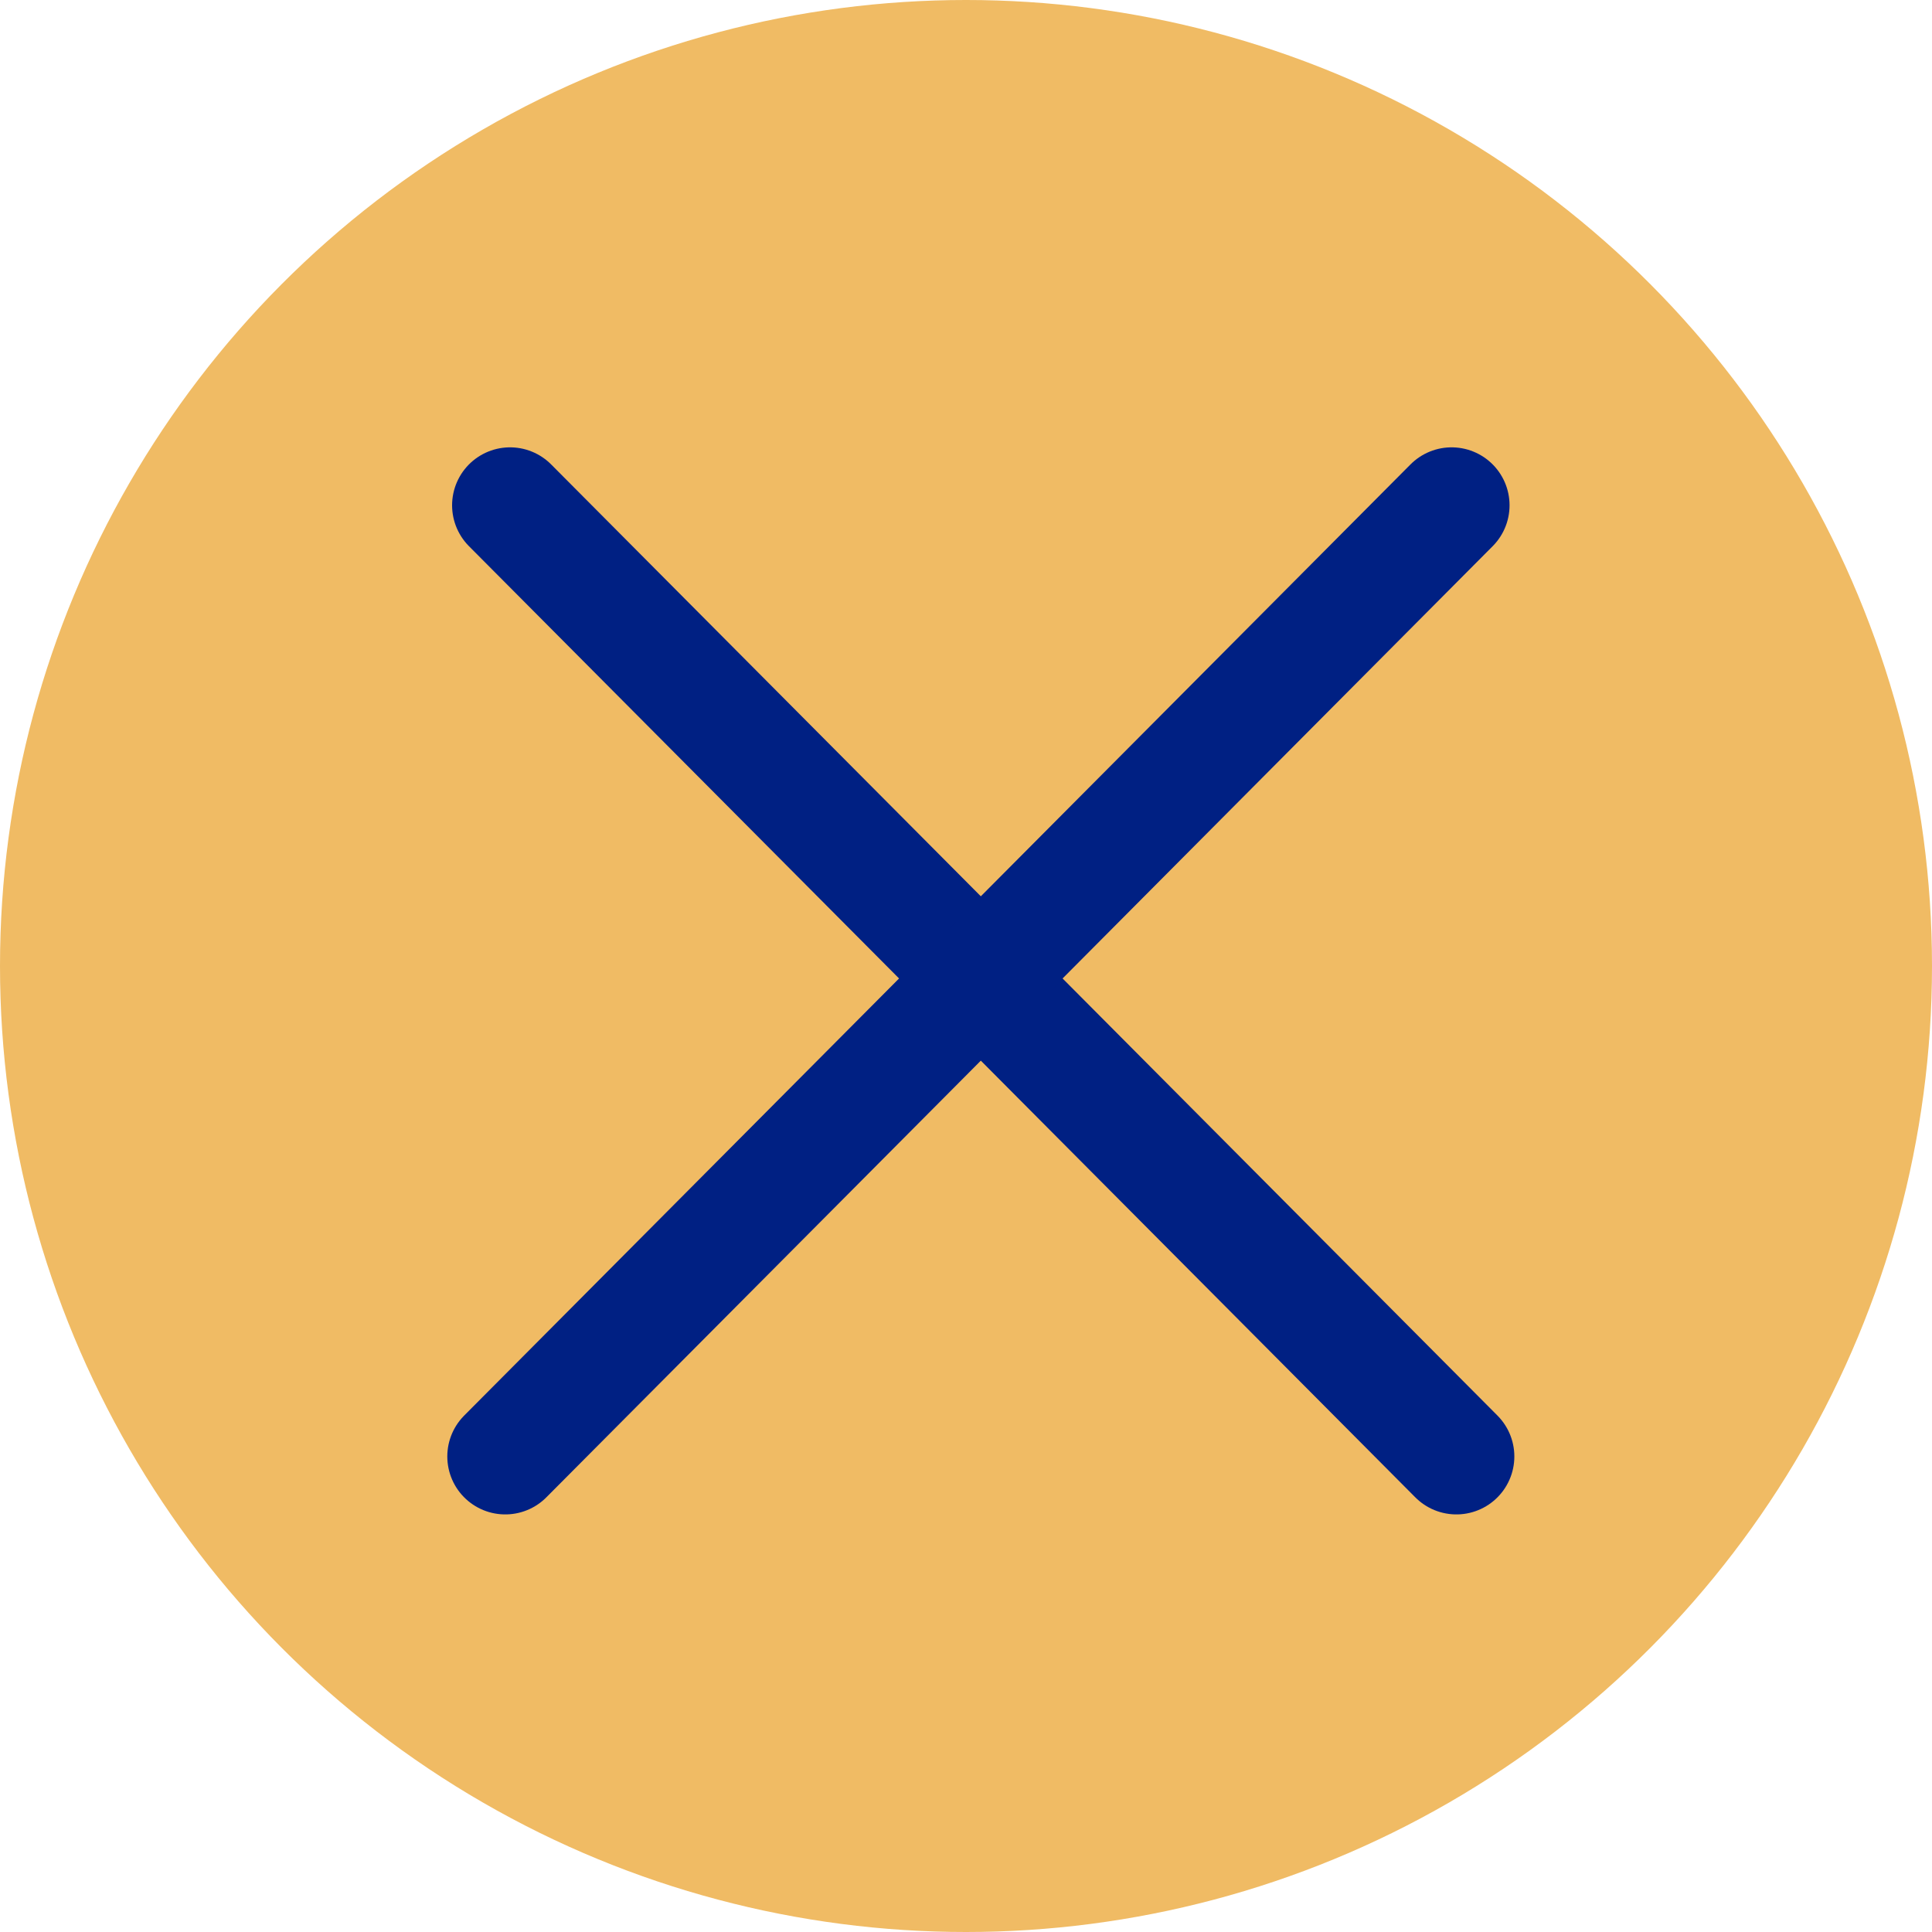 <svg width="50" height="50" viewBox="0 0 50 50" fill="none" xmlns="http://www.w3.org/2000/svg">
<circle cx="25" cy="25" r="25" fill="#F0BB64"/>
<path d="M13.2 13.077L37.691 37.693" stroke="#002083" stroke-width="3" stroke-linecap="round"/>
<path d="M37.567 13.077L13.076 37.693" stroke="#002083" stroke-width="3" stroke-linecap="round"/>
</svg>
